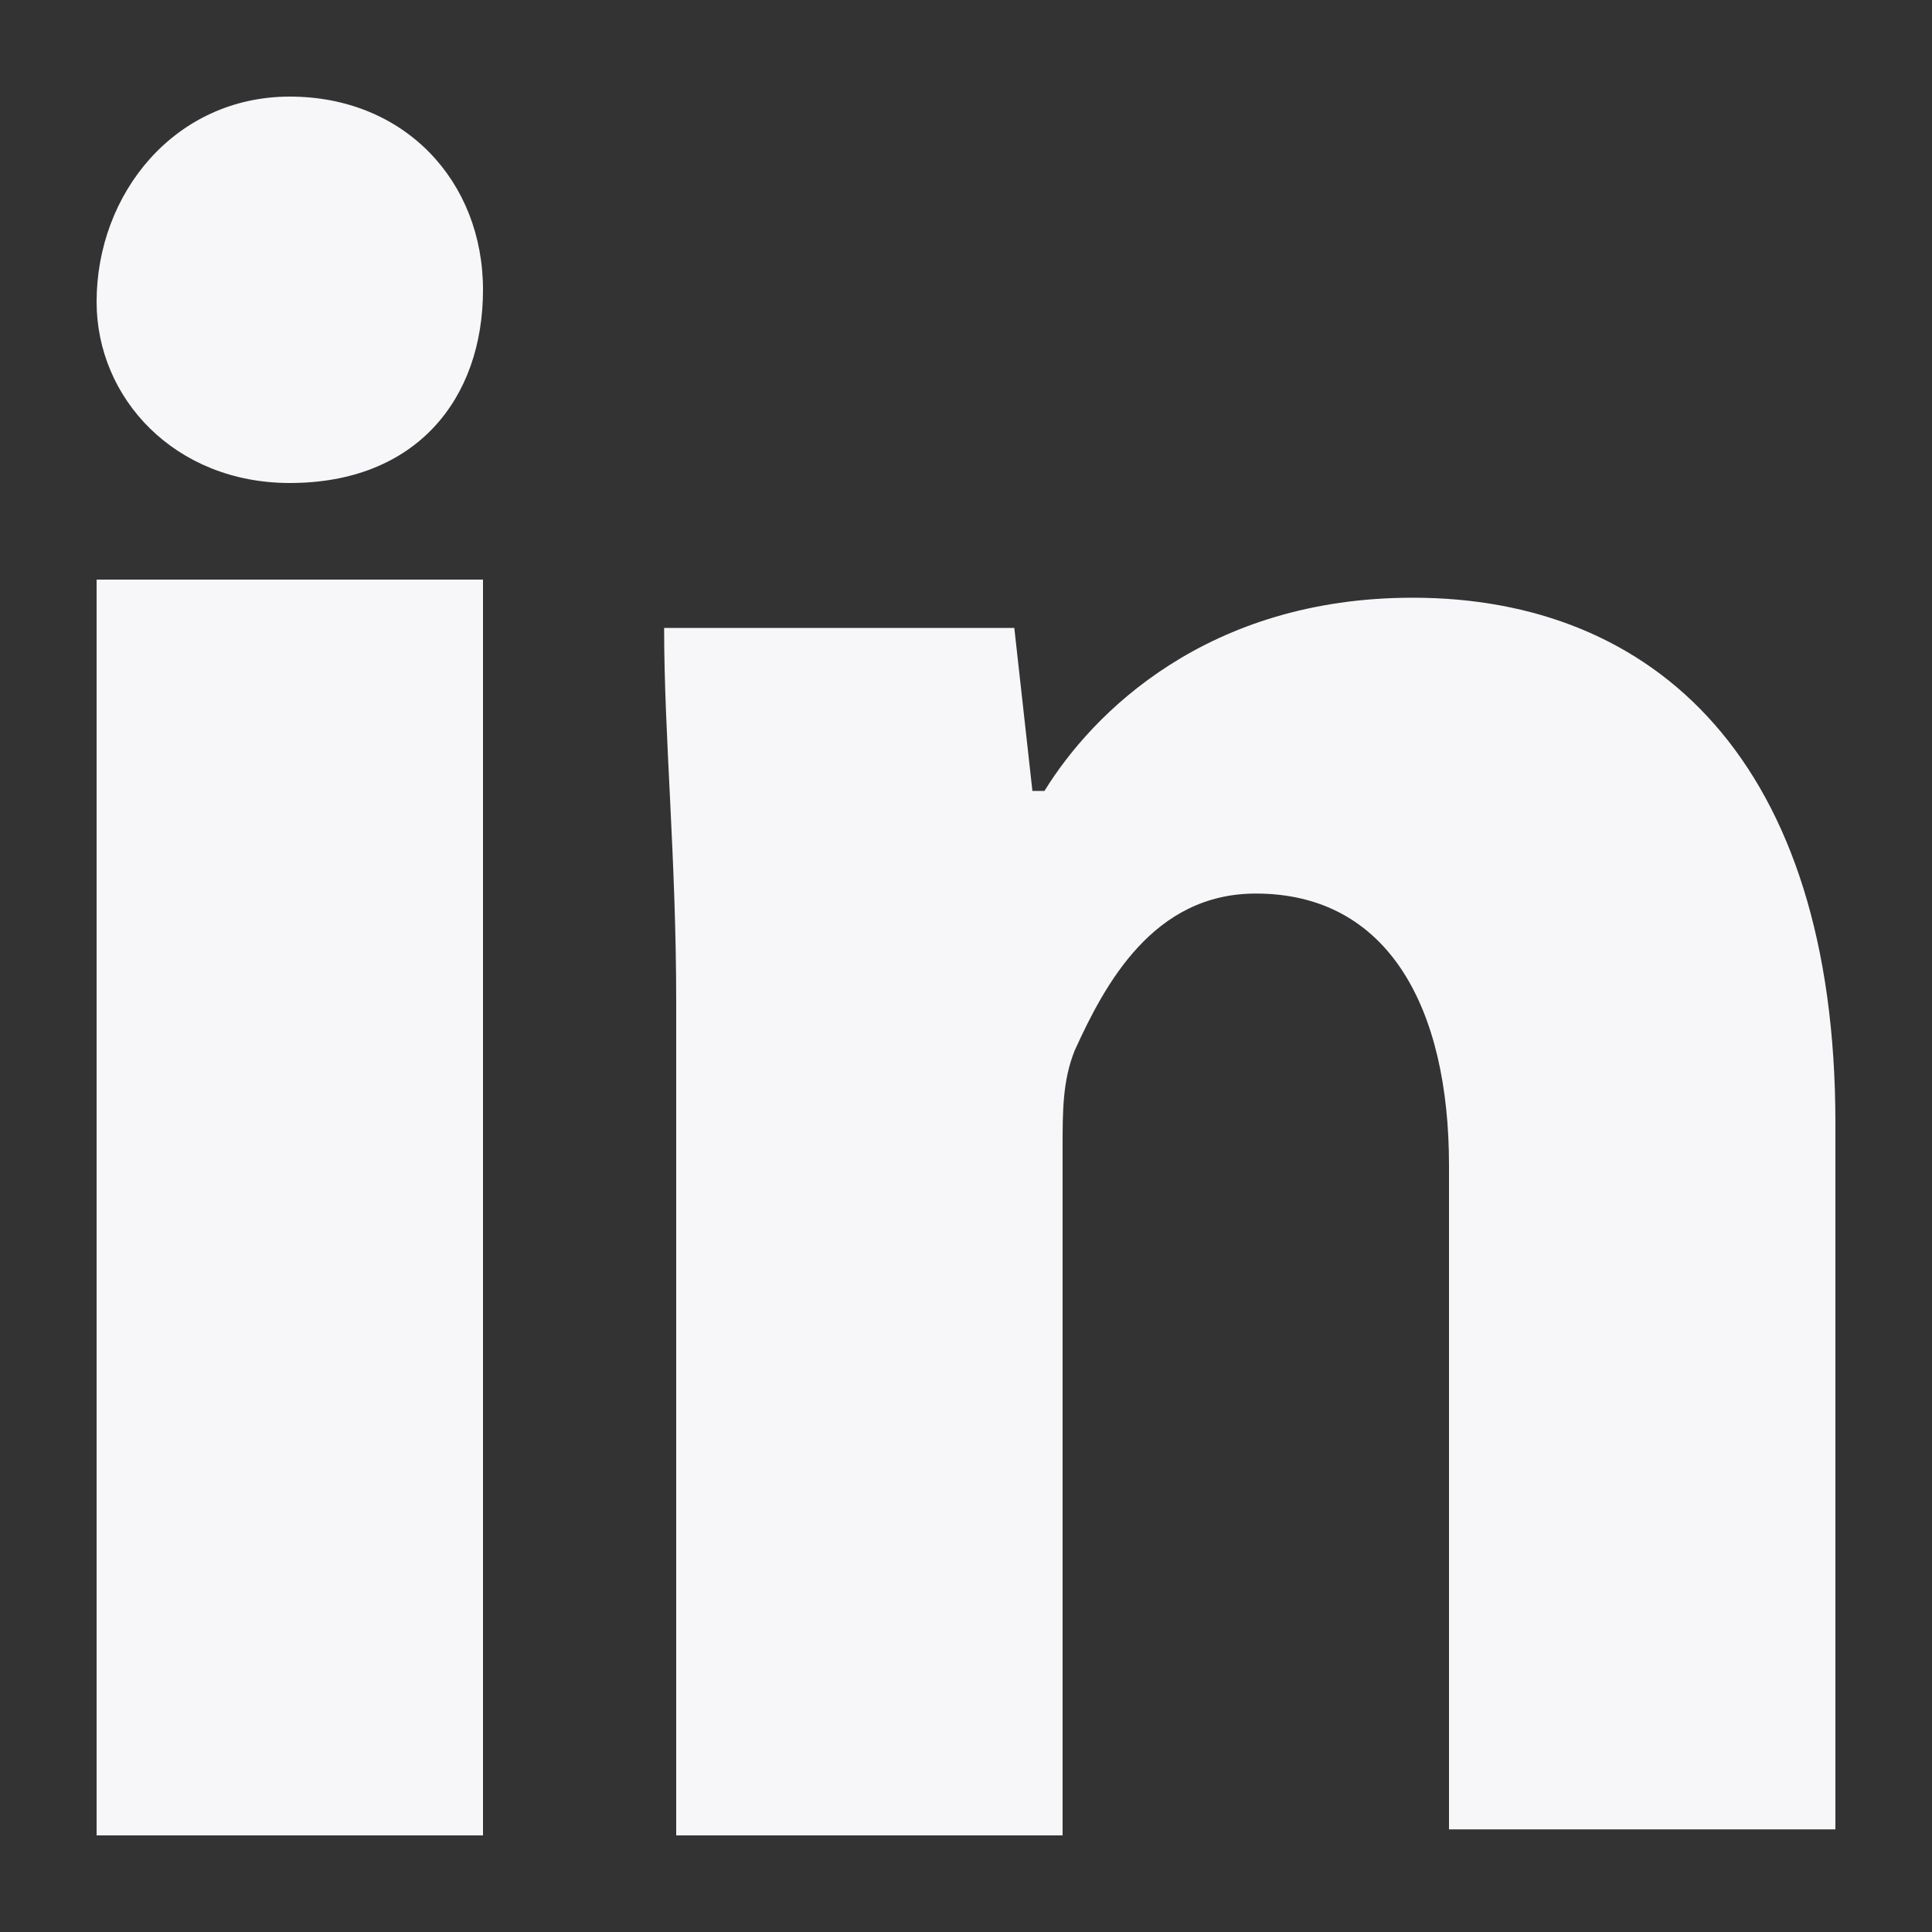 <?xml version="1.0" encoding="utf-8"?>
<!-- Generator: Adobe Illustrator 26.1.0, SVG Export Plug-In . SVG Version: 6.00 Build 0)  -->
<svg version="1.1" id="Layer_1" xmlns="http://www.w3.org/2000/svg" xmlns:xlink="http://www.w3.org/1999/xlink" x="0px" y="0px"
	 viewBox="0 0 32 32" style="enable-background:new 0 0 32 32;" xml:space="preserve">
<rect x="0" y="0" width="32" height="32" fill="#333333" stroke="none"/>
<style type="text/css">
	.st0{fill:#F7F7F9;}
</style>
<path class="st0" d="M1.6,9.6H8v20.8H1.6V9.6z M4.8,1.6C2.9,1.6,1.6,3.2,1.6,5c0,1.6,1.3,3,3.2,3C6.9,8,8,6.6,8,4.8S6.7,1.6,4.8,1.6
	z M23.4,9.9c-3.4,0-5.3,1.9-6.1,3.2h-0.2l-0.3-2.7H11c0,1.8,0.2,3.8,0.2,6.2v13.8h6.4V19c0-0.6,0-1.1,0.2-1.6c0.5-1.1,1.3-2.6,3-2.6
	c2.2,0,3.2,1.9,3.2,4.5v11h6.4V18.6C30.4,12.6,27.4,9.9,23.4,9.9z"/>
</svg>
